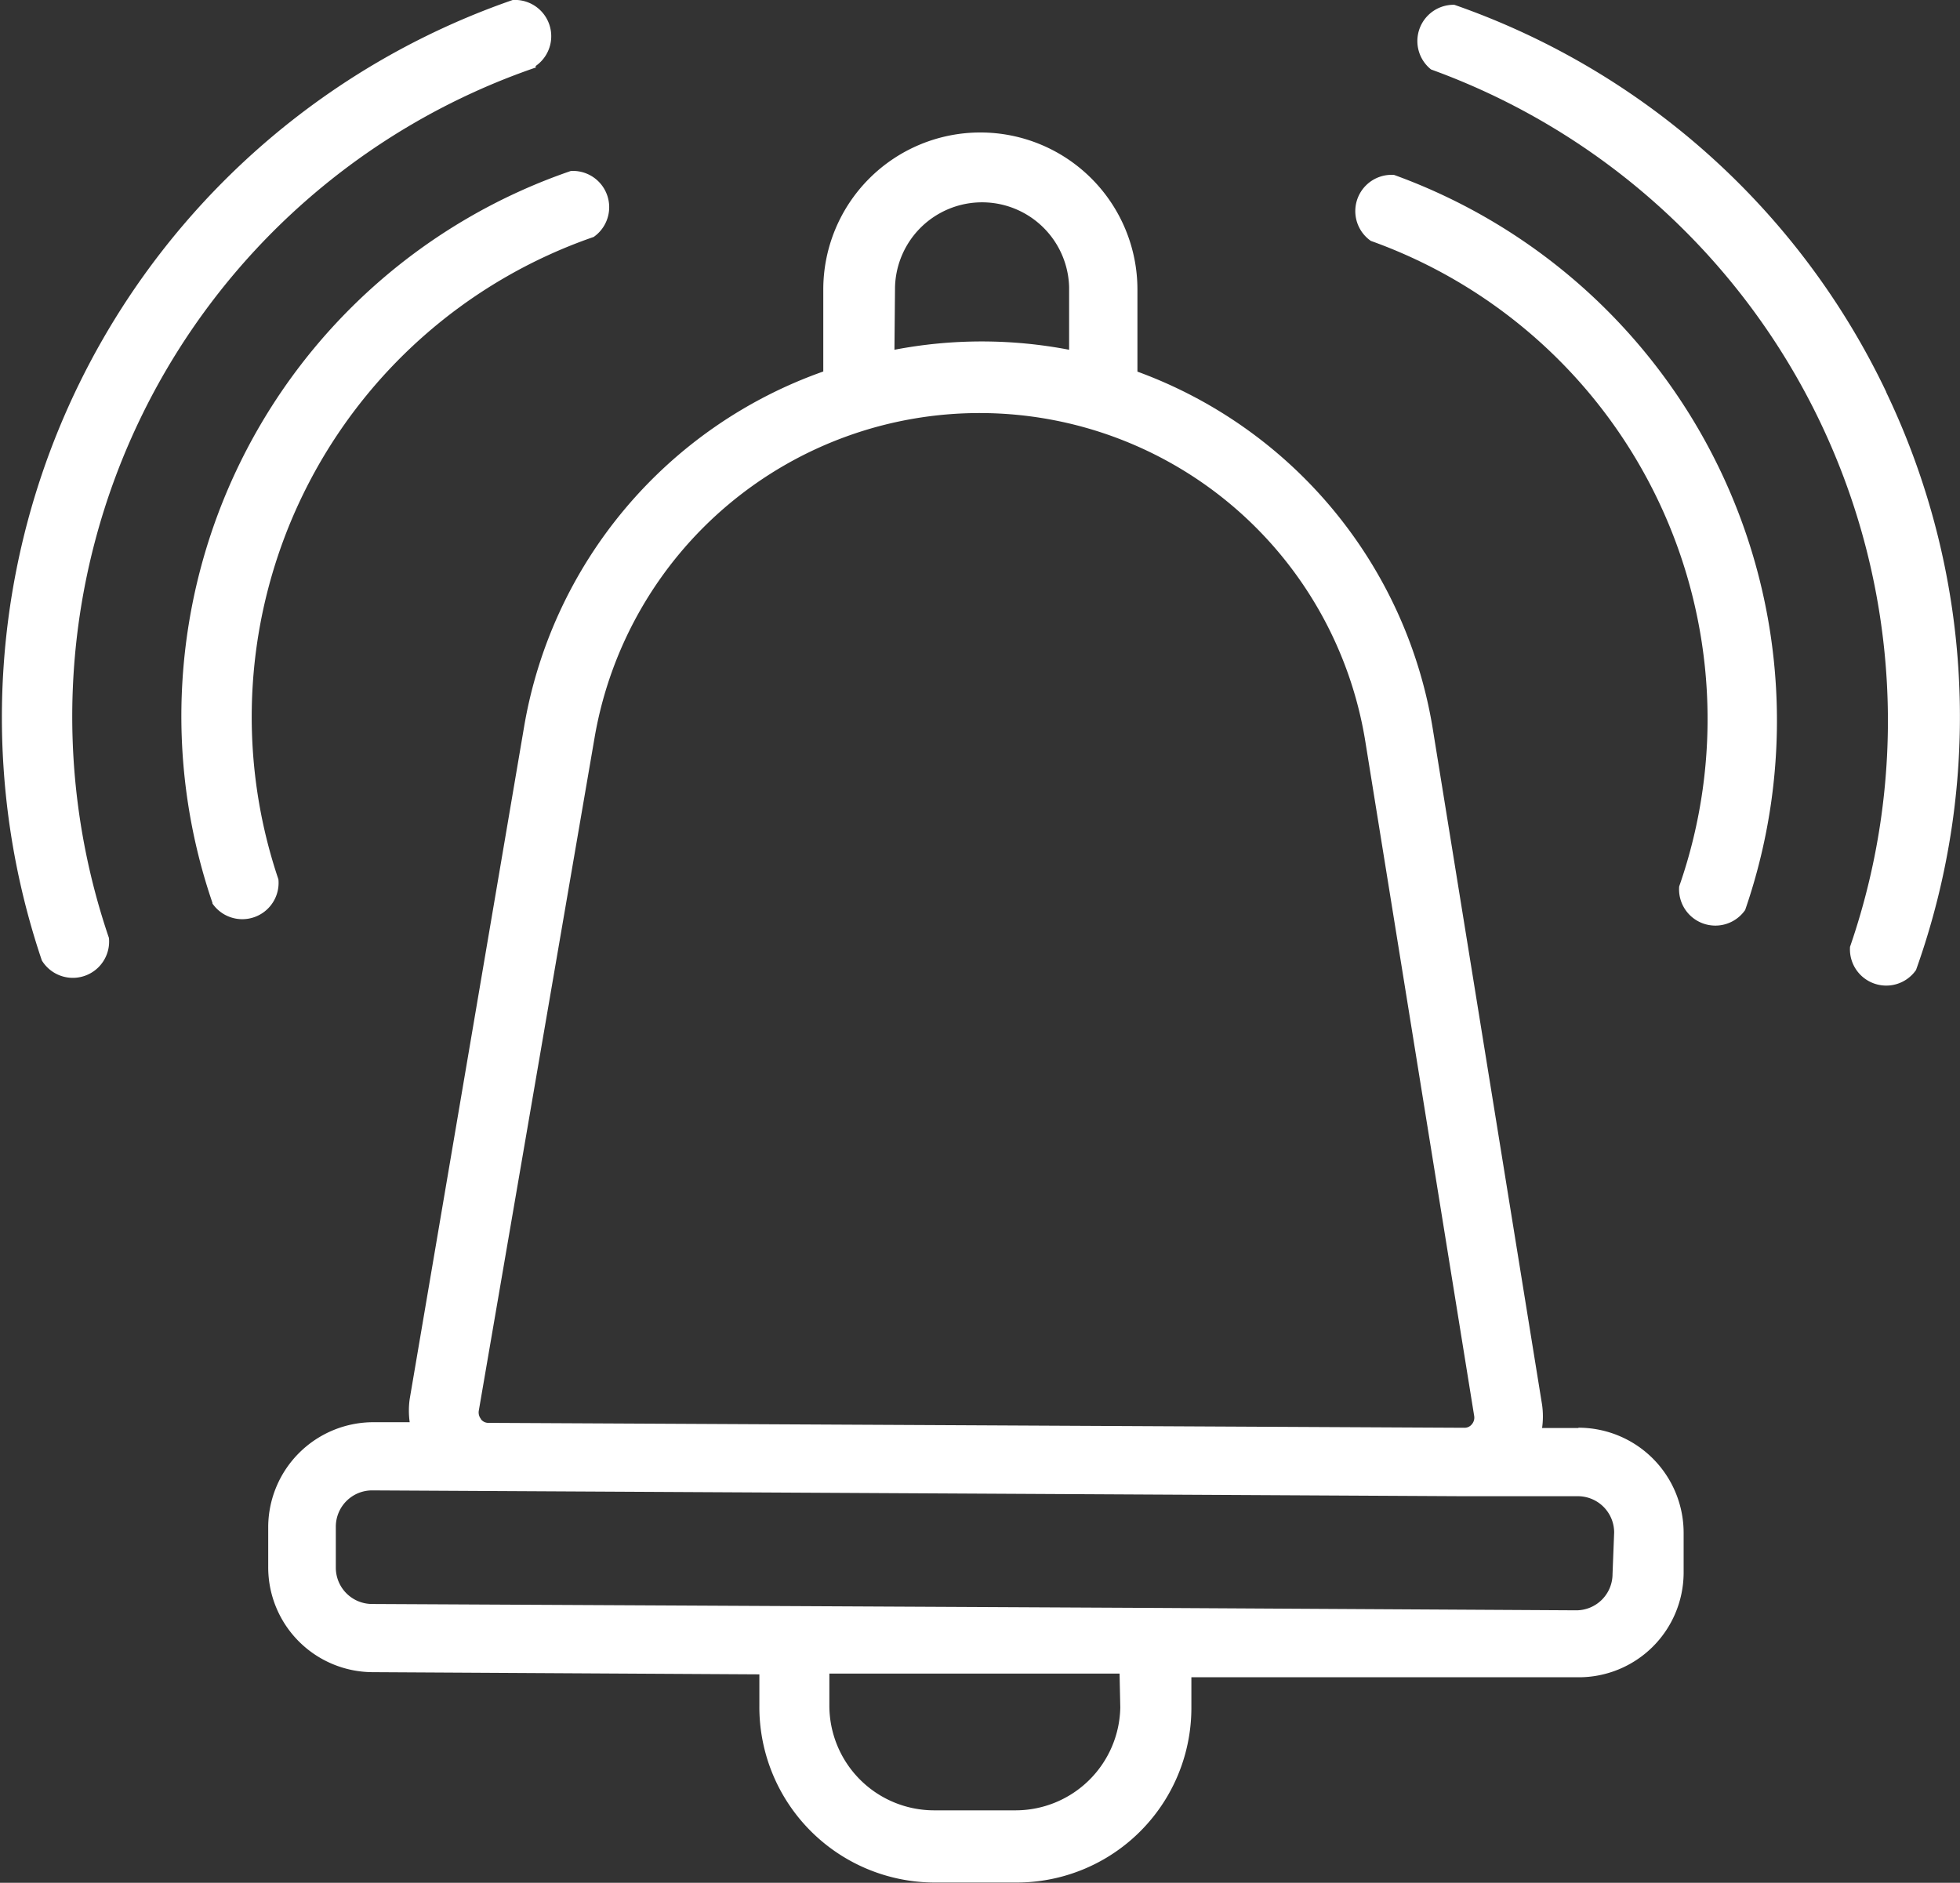 <svg id="Group_2989" data-name="Group 2989" xmlns="http://www.w3.org/2000/svg" xmlns:xlink="http://www.w3.org/1999/xlink" width="30.297" height="29.106" viewBox="0 0 30.297 29.106">
  <rect x="0" y="0" width="30.297" height="29.106" fill="#333333" stroke="none"/>
  <defs>
    <clipPath id="clip-path">
      <rect id="Rectangle_954" data-name="Rectangle 954" width="30.297" height="29.107" fill="none"/>
    </clipPath>
  </defs>
  <g id="Group_2988" data-name="Group 2988" transform="translate(0 0)" clip-path="url(#clip-path)">
    <path id="Path_1048" data-name="Path 1048" d="M46.326,6.12A11.63,11.63,0,0,0,39.648.132a.561.561,0,0,0-.359,1,10.71,10.71,0,0,1,6.476,13.563.561.561,0,0,0,1.02.359,11.624,11.624,0,0,0-.46-8.932" transform="translate(-17.168 -0.058)" fill="#fff"/>
    <path id="Path_1049" data-name="Path 1049" d="M37.963,4.821a.561.561,0,0,0-.359,1.02,7.85,7.85,0,0,1,4.766,9.98.561.561,0,0,0,1.02.364A8.971,8.971,0,0,0,37.963,4.821" transform="translate(-16.414 -2.117)" fill="#fff"/>
    <path id="Path_1050" data-name="Path 1050" d="M8.278,1.022A.561.561,0,0,0,7.925,0,11.737,11.737,0,0,0,.647,14.848.561.561,0,0,0,1.684,14.5a10.608,10.608,0,0,1,6.6-13.457Z" transform="translate(0 0)" fill="#fff"/>
    <path id="Path_1051" data-name="Path 1051" d="M6.5,15.667a7.85,7.85,0,0,1,4.872-9.935.561.561,0,0,0-.353-1.02A8.909,8.909,0,0,0,5.479,16.026l0,.011a.561.561,0,0,0,1.02-.37" transform="translate(-2.195 -2.069)" fill="#fff"/>
    <path id="Path_1052" data-name="Path 1052" d="M27.646,23.68h-.561a1.282,1.282,0,0,0,0-.359L25.4,12.9a7.093,7.093,0,0,0-4.57-5.551V6.08a2.428,2.428,0,0,0-4.856,0V7.347a7.082,7.082,0,0,0-4.626,5.5L9.581,23.231a1.282,1.282,0,0,0,0,.359H9.02A1.626,1.626,0,0,0,7.394,25.2v.628a1.62,1.62,0,0,0,1.615,1.626l5.977.034v.482a2.714,2.714,0,0,0,2.691,2.736H18.95a2.7,2.7,0,0,0,2.714-2.691v-.482h5.977a1.621,1.621,0,0,0,1.632-1.609v-.617a1.626,1.626,0,0,0-1.62-1.632h-.006M17.083,6.041a1.346,1.346,0,0,1,2.691,0v.97a7.153,7.153,0,0,0-2.7,0Zm-6.4,17.5a.162.162,0,0,1-.034-.129l1.789-10.4a6.039,6.039,0,0,1,11.915.056l1.682,10.423a.158.158,0,0,1-.034.129.144.144,0,0,1-.118.056L10.8,23.6a.144.144,0,0,1-.118-.056M20.565,28A1.62,1.62,0,0,1,18.95,29.59H17.683a1.62,1.62,0,0,1-1.615-1.626v-.488h4.486Zm7.609-2.063a.561.561,0,0,1-.561.561L21.1,26.461,9,26.4a.561.561,0,0,1-.561-.561V25.2A.561.561,0,0,1,9,24.644l16.849.09h1.789a.561.561,0,0,1,.561.561Z" transform="translate(-3.248 -1.604)" fill="#fff"/>
  </g>
</svg>
